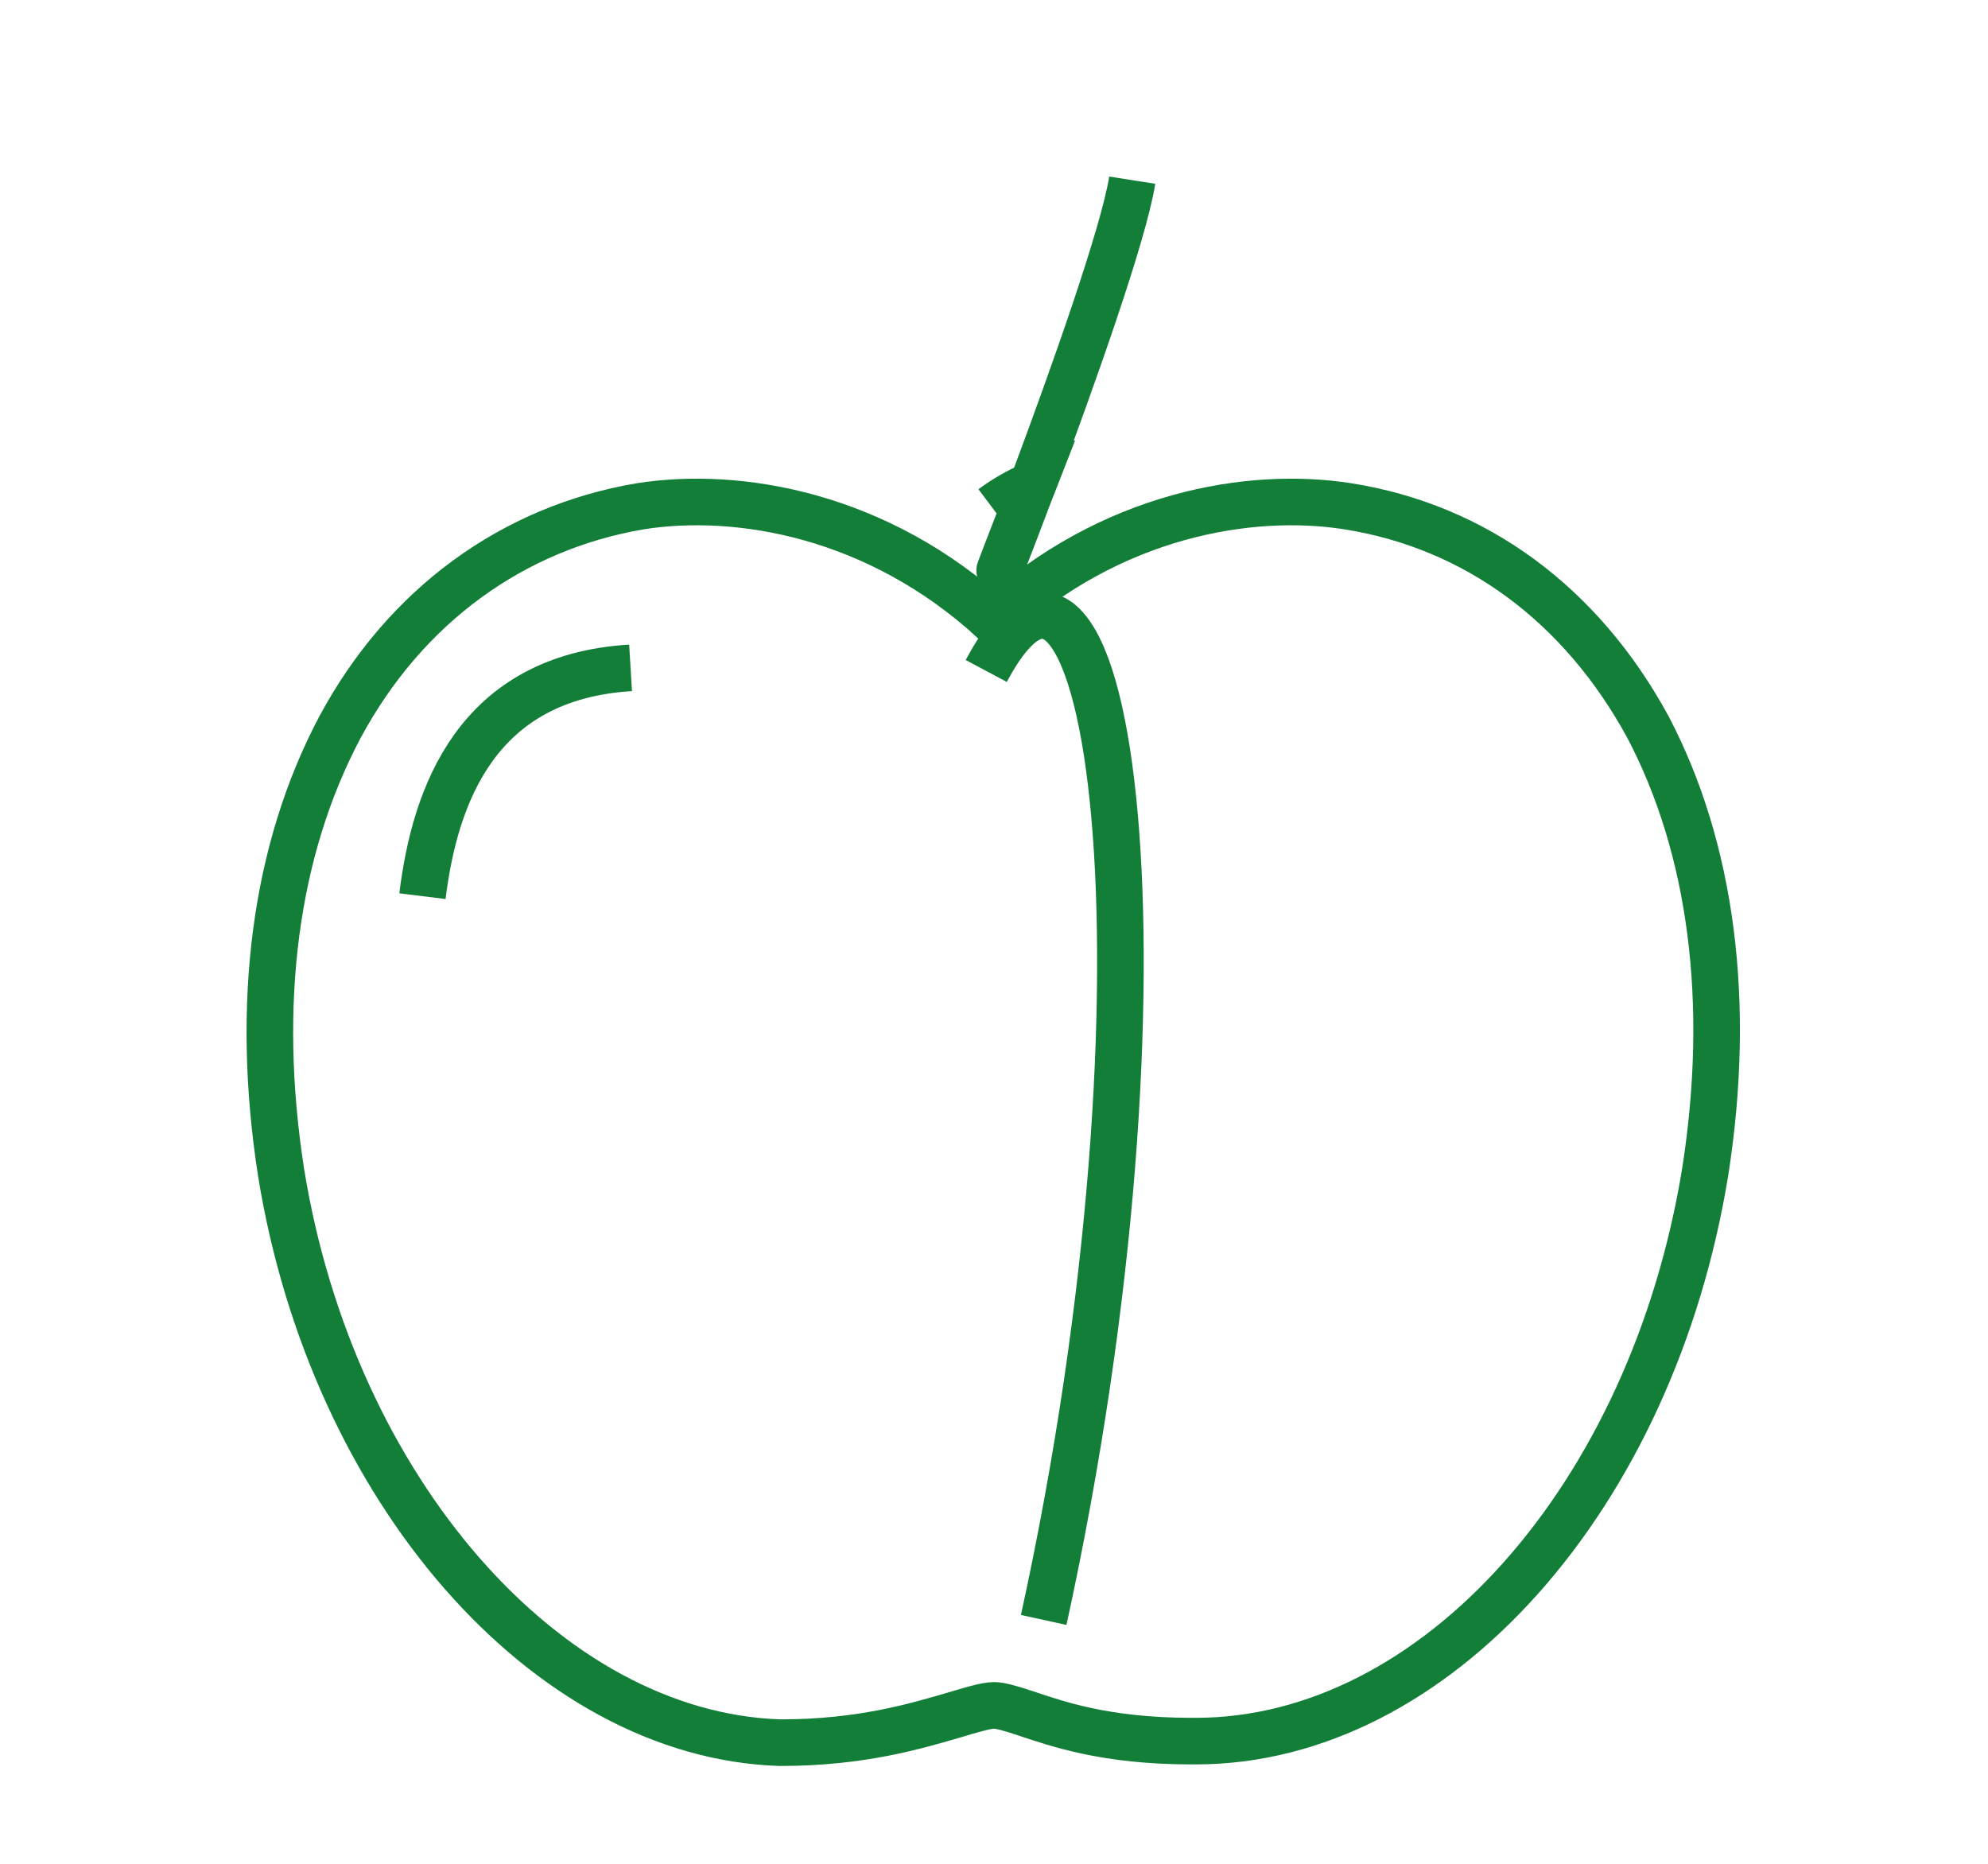 <?xml version="1.0" encoding="utf-8"?>
<!-- Generator: Adobe Illustrator 21.0.0, SVG Export Plug-In . SVG Version: 6.00 Build 0)  -->
<svg version="1.1" id="Layer_1" xmlns="http://www.w3.org/2000/svg" xmlns:xlink="http://www.w3.org/1999/xlink" x="0px" y="0px"
	 viewBox="0 0 128 120" style="enable-background:new 0 0 128 120;" xml:space="preserve">
<style type="text/css">
	.st0{fill:none;stroke:#137E38;stroke-width:3;stroke-miterlimit:10;}
</style>
<path class="st0" d="M72.9,11.6c-1.1,7-13.4,37.5-6.4,19.6c-0.9,0.4-1.8,0.9-2.6,1.5 M68.1,7.8 M109.8,75.4
	c-3.4,21-17.4,36.7-32.8,36.7c-0.1,0-0.2,0-0.3,0c-5.5,0-8.6-1.1-10.7-1.8c-0.9-0.3-1.6-0.5-2-0.5c-0.5,0-1.5,0.3-2.5,0.6
	c-2.4,0.7-6,1.8-11.2,1.8h-0.1c-15-0.5-28.8-16.3-32.1-36.7c-1.7-10.9-0.4-20.8,3.8-28.7C26.1,39,33,34,41.2,32.6
	c6.3-1,15.3,0.5,22.8,7.4c7.5-6.9,16.5-8.4,22.8-7.4c8.2,1.3,15,6.3,19.3,14.2C110.2,54.6,111.5,64.5,109.8,75.4z"/>
<path class="st0" d="M40.6,43c-9.9,0.6-12.6,8.2-13.4,14.7"/>
<path class="st0" d="M63.5,43.2c8-15,12.8,19.5,3.7,61.1"/>
</svg>
